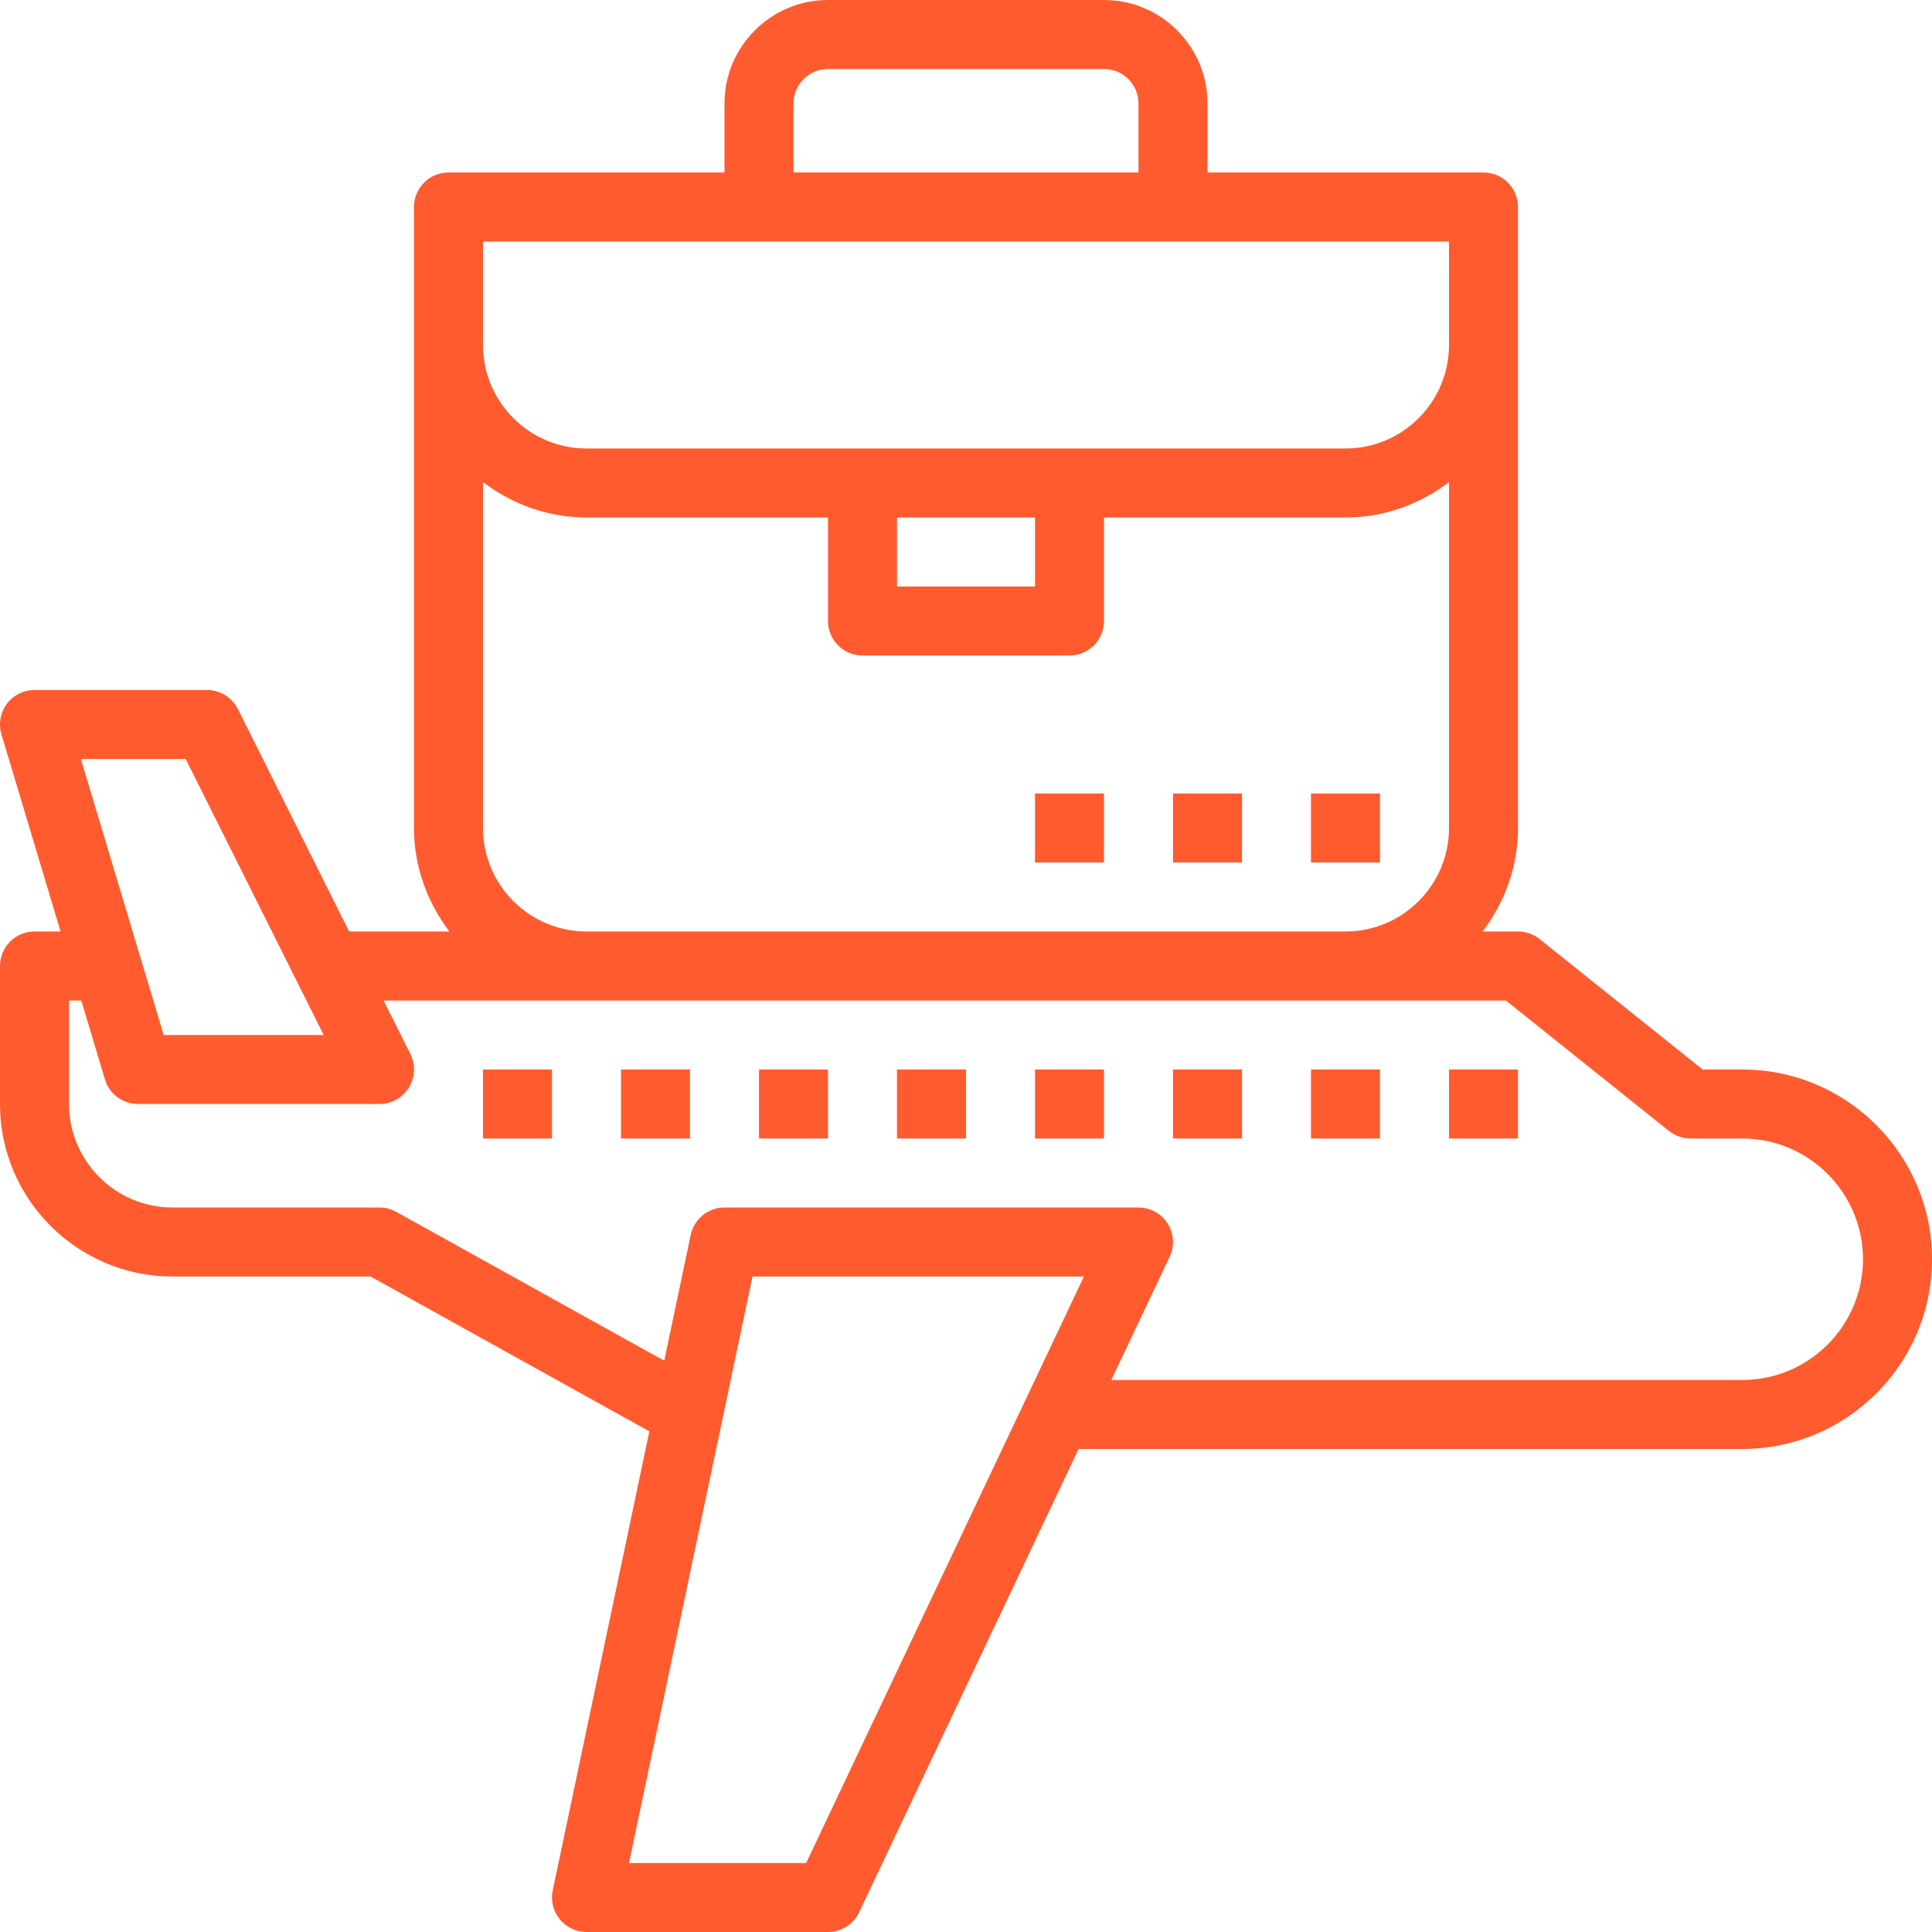 <svg xmlns="http://www.w3.org/2000/svg" xmlns:xlink="http://www.w3.org/1999/xlink" width="1080" zoomAndPan="magnify" viewBox="0 0 810 810" height="1080" preserveAspectRatio="xMidYMid meet" version="1.0"><rect x="-81" width="972" fill="#ffffff" y="-81" height="972" fill-opacity="1"/><rect x="-81" width="972" fill="#ffffff" y="-81" height="972" fill-opacity="1"/><path fill="#ff5b2e" d="M 607.5 448.395 L 636.43 448.395 L 636.43 477.32 L 607.5 477.32 Z M 607.5 448.395 " fill-opacity="1" fill-rule="nonzero"/><path fill="#ff5b2e" d="M 549.645 448.395 L 578.57 448.395 L 578.57 477.32 L 549.645 477.32 Z M 549.645 448.395 " fill-opacity="1" fill-rule="nonzero"/><path fill="#ff5b2e" d="M 491.785 448.395 L 520.715 448.395 L 520.715 477.32 L 491.785 477.32 Z M 491.785 448.395 " fill-opacity="1" fill-rule="nonzero"/><path fill="#ff5b2e" d="M 433.93 448.395 L 462.855 448.395 L 462.855 477.32 L 433.93 477.32 Z M 433.93 448.395 " fill-opacity="1" fill-rule="nonzero"/><path fill="#ff5b2e" d="M 376.07 448.395 L 405 448.395 L 405 477.32 L 376.07 477.32 Z M 376.07 448.395 " fill-opacity="1" fill-rule="nonzero"/><path fill="#ff5b2e" d="M 318.215 448.395 L 347.145 448.395 L 347.145 477.32 L 318.215 477.32 Z M 318.215 448.395 " fill-opacity="1" fill-rule="nonzero"/><path fill="#ff5b2e" d="M 260.355 448.395 L 289.285 448.395 L 289.285 477.32 L 260.355 477.32 Z M 260.355 448.395 " fill-opacity="1" fill-rule="nonzero"/><path fill="#ff5b2e" d="M 202.5 448.395 L 231.43 448.395 L 231.43 477.32 L 202.5 477.32 Z M 202.5 448.395 " fill-opacity="1" fill-rule="nonzero"/><path fill="#ff5b2e" d="M 730.445 448.395 L 713.828 448.395 L 645.469 393.703 C 642.895 391.648 639.727 390.535 636.43 390.535 L 621.59 390.535 C 630.773 378.414 636.43 363.488 636.43 347.145 L 636.43 86.785 C 636.43 78.801 629.965 72.32 621.965 72.32 L 506.25 72.32 L 506.25 43.395 C 506.25 19.469 486.781 0 462.855 0 L 347.145 0 C 323.219 0 303.75 19.469 303.75 43.395 L 303.75 72.32 L 188.035 72.32 C 180.035 72.32 173.57 78.801 173.57 86.785 L 173.57 347.145 C 173.57 363.488 179.227 378.414 188.41 390.535 L 146.363 390.535 L 99.73 297.285 C 97.273 292.383 92.27 289.285 86.785 289.285 L 14.465 289.285 C 9.895 289.285 5.598 291.441 2.848 295.113 C 0.129 298.789 -0.707 303.531 0.609 307.902 L 25.398 390.535 L 14.465 390.535 C 6.465 390.535 0 397.016 0 405 L 0 462.855 C 0 502.734 32.445 535.18 72.32 535.18 L 155.359 535.18 L 272.246 600.109 L 231.73 792.555 C 230.836 796.824 231.906 801.262 234.652 804.648 C 237.402 808.031 241.523 810 245.895 810 L 347.145 810 C 352.742 810 357.816 806.773 360.203 801.727 L 452.211 607.5 L 730.445 607.5 C 774.301 607.5 810 571.816 810 527.945 C 810 484.078 774.301 448.395 730.445 448.395 Z M 332.68 43.395 C 332.68 35.422 339.16 28.93 347.145 28.93 L 462.855 28.93 C 470.84 28.93 477.32 35.422 477.32 43.395 L 477.32 72.32 L 332.68 72.32 Z M 202.5 101.25 L 607.5 101.25 L 607.5 144.645 C 607.5 168.566 588.031 188.035 564.105 188.035 L 245.895 188.035 C 221.969 188.035 202.5 168.566 202.5 144.645 Z M 376.07 216.965 L 433.93 216.965 L 433.93 245.895 L 376.07 245.895 Z M 202.5 347.145 L 202.5 202.125 C 214.621 211.309 229.547 216.965 245.895 216.965 L 347.145 216.965 L 347.145 260.355 C 347.145 268.34 353.609 274.82 361.605 274.82 L 448.395 274.82 C 456.391 274.82 462.855 268.34 462.855 260.355 L 462.855 216.965 L 564.105 216.965 C 580.453 216.965 595.379 211.309 607.5 202.125 L 607.5 347.145 C 607.5 371.066 588.031 390.535 564.105 390.535 L 245.895 390.535 C 221.969 390.535 202.5 371.066 202.5 347.145 Z M 77.848 318.215 L 135.703 433.93 L 68.617 433.93 L 33.902 318.215 Z M 337.988 781.07 L 263.711 781.07 L 315.48 535.18 L 454.453 535.18 Z M 730.445 578.57 L 465.91 578.57 L 490.383 526.906 C 492.508 522.422 492.191 517.172 489.531 512.977 C 486.898 508.797 482.281 506.25 477.32 506.25 L 303.75 506.25 C 296.91 506.25 291.008 511.039 289.59 517.734 L 278.48 570.5 L 166.121 508.074 C 163.98 506.871 161.566 506.25 159.105 506.25 L 72.32 506.25 C 48.398 506.25 28.93 486.781 28.93 462.855 L 28.93 419.465 L 34.078 419.465 L 44 452.543 C 45.836 458.664 51.477 462.855 57.855 462.855 L 159.105 462.855 C 164.125 462.855 168.77 460.254 171.418 456 C 174.062 451.734 174.293 446.41 172.051 441.926 L 160.812 419.465 L 631.352 419.465 L 699.711 474.152 C 702.285 476.207 705.453 477.32 708.75 477.32 L 730.445 477.32 C 758.363 477.32 781.07 500.031 781.07 527.945 C 781.07 555.863 758.363 578.57 730.445 578.57 Z M 730.445 578.57 " fill-opacity="1" fill-rule="nonzero"/><path fill="#ff5b2e" d="M 549.645 332.68 L 578.57 332.68 L 578.57 361.605 L 549.645 361.605 Z M 549.645 332.68 " fill-opacity="1" fill-rule="nonzero"/><path fill="#ff5b2e" d="M 491.785 332.68 L 520.715 332.68 L 520.715 361.605 L 491.785 361.605 Z M 491.785 332.68 " fill-opacity="1" fill-rule="nonzero"/><path fill="#ff5b2e" d="M 433.93 332.68 L 462.855 332.68 L 462.855 361.605 L 433.93 361.605 Z M 433.93 332.68 " fill-opacity="1" fill-rule="nonzero"/></svg>